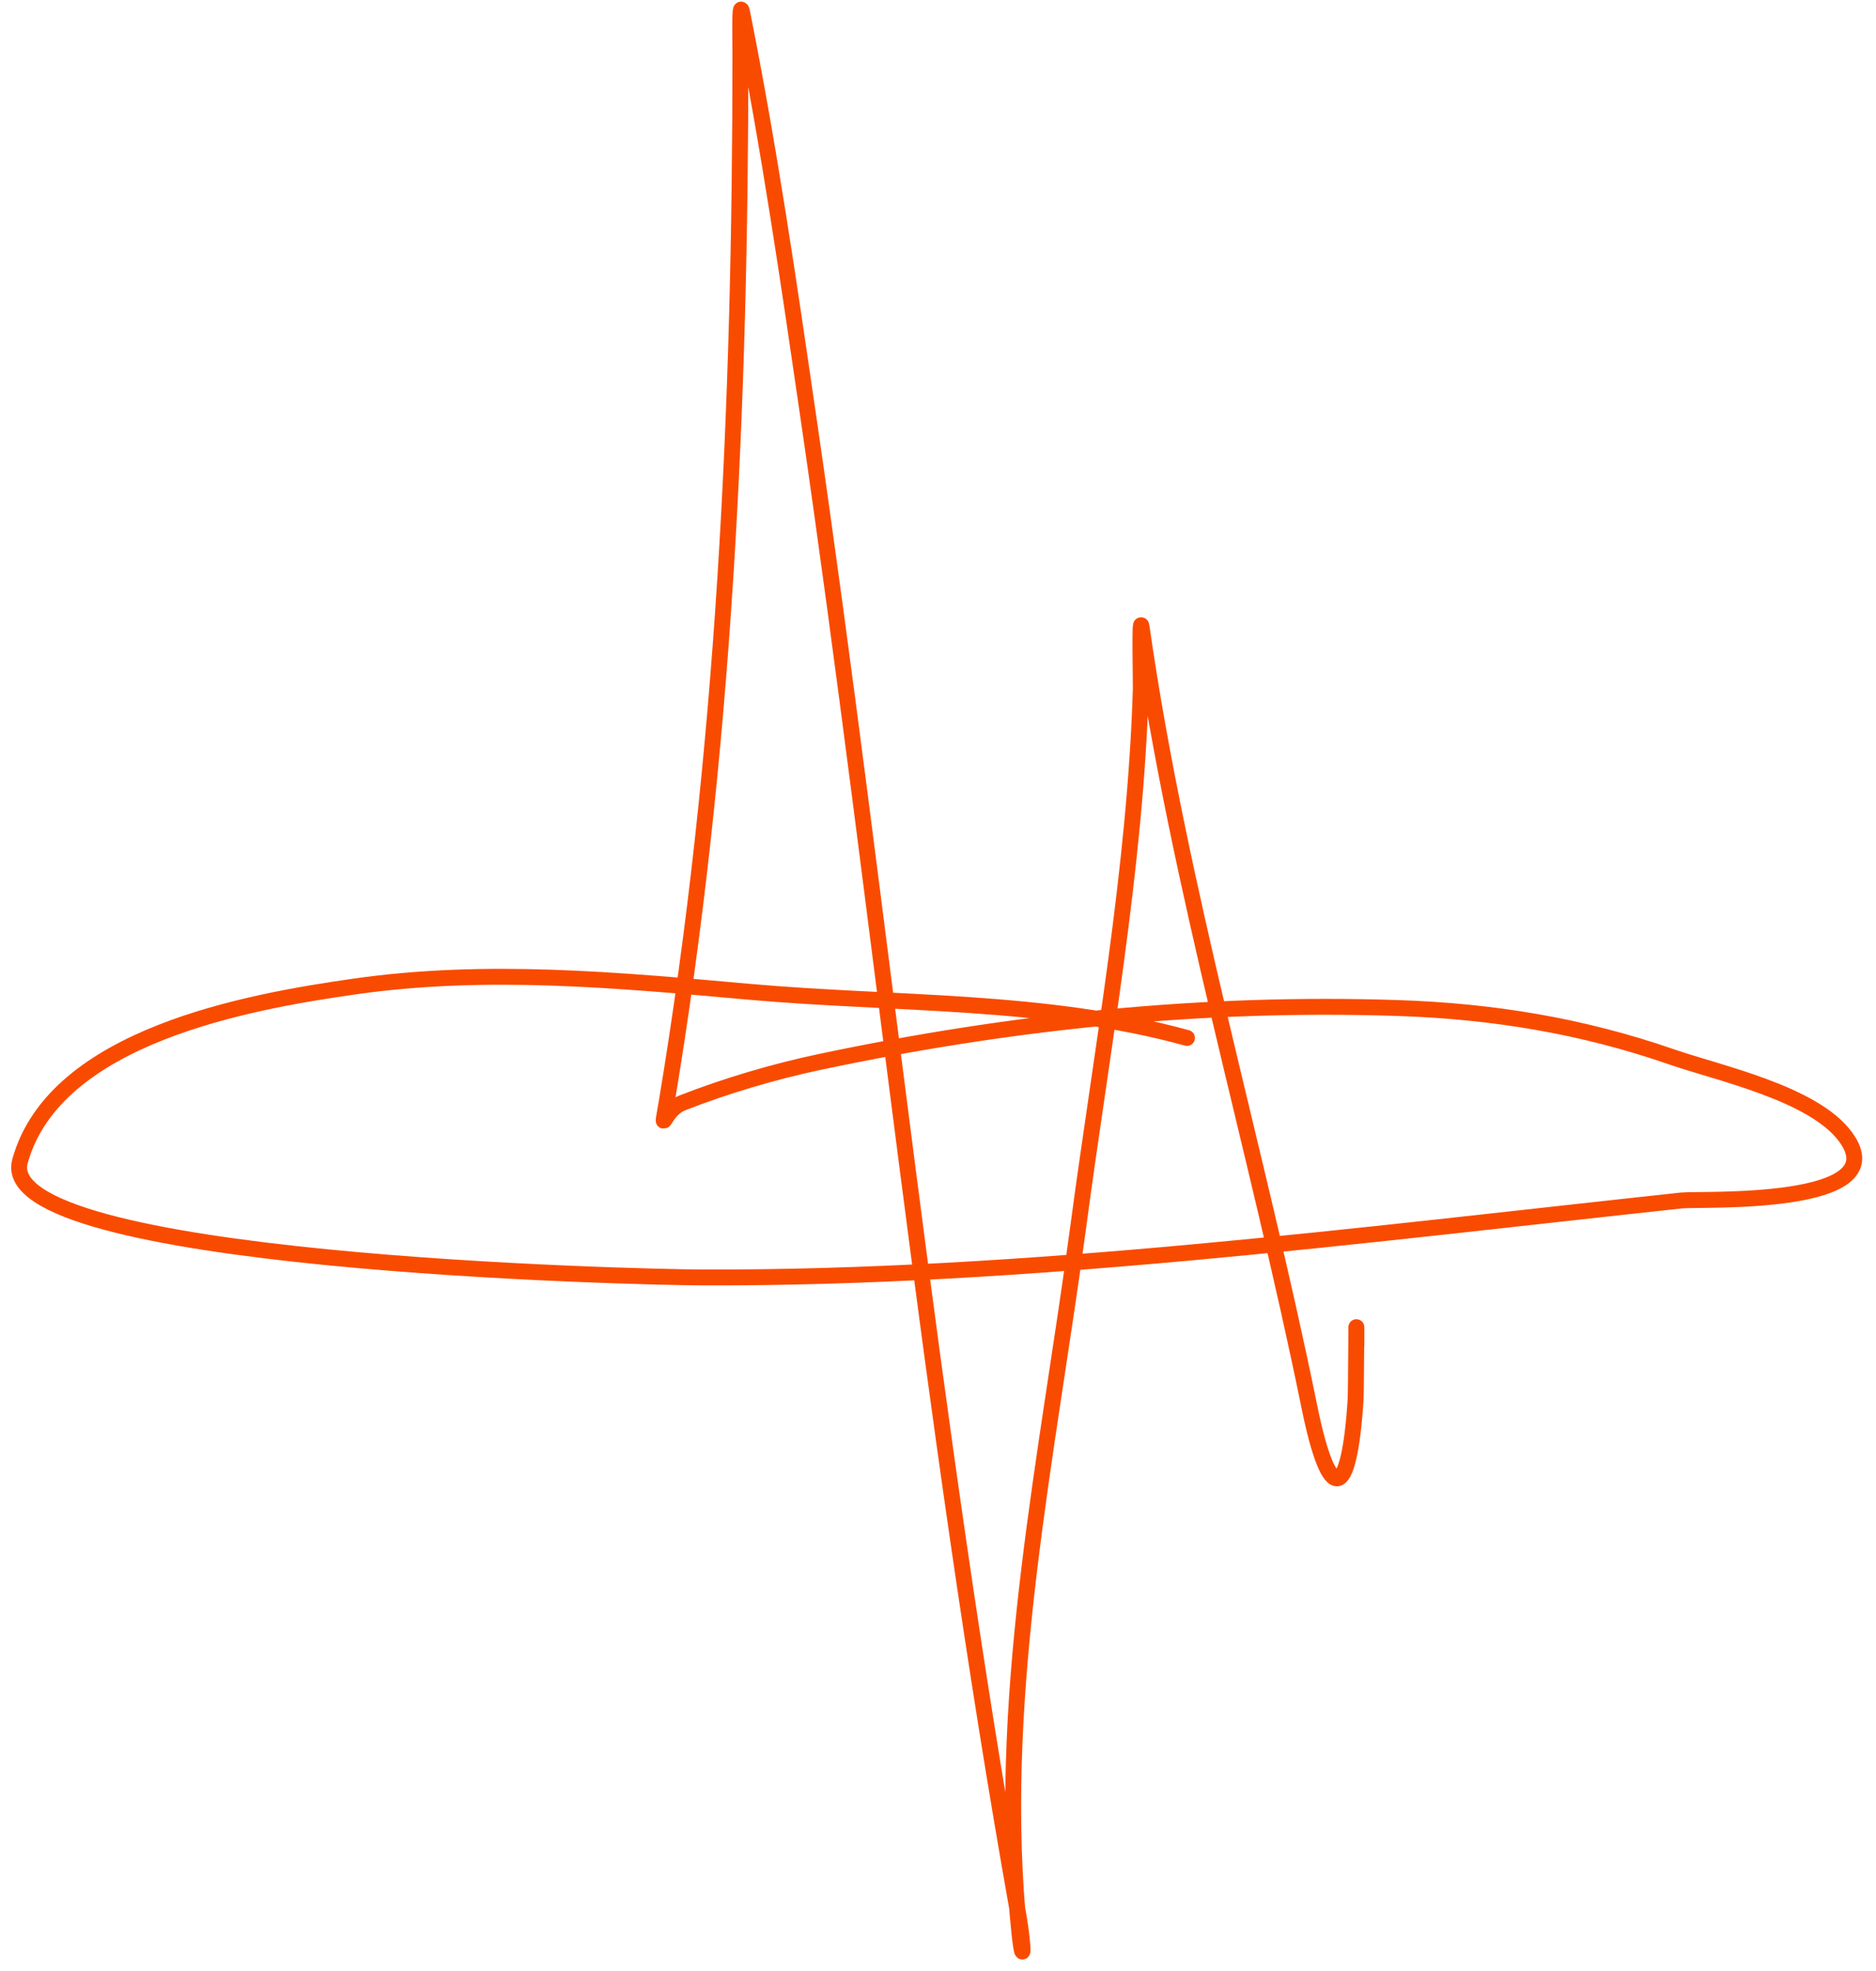 <?xml version="1.0" encoding="UTF-8"?> <svg xmlns="http://www.w3.org/2000/svg" width="118" height="124" viewBox="0 0 118 124" fill="none"> <path d="M74.662 65.296C65.753 62.839 56.266 63.208 47.109 62.391C38.813 61.65 30.553 60.874 22.247 62.068C15.727 63.004 3.454 65.144 1.259 73.046C-0.51 79.413 40.087 80.351 44.203 80.364C64.482 80.43 85.562 77.697 105.766 75.521C106.956 75.393 119.322 75.972 116.098 71.539C114.088 68.775 108.102 67.514 105.12 66.48C99.491 64.528 93.847 63.608 87.9 63.413C75.638 63.011 63.576 64.265 51.575 66.803C48.7 67.411 45.657 68.308 42.911 69.386C41.696 69.864 41.538 71.707 41.943 69.279C45.569 47.517 46.571 25.447 46.571 3.41C46.571 2.531 46.506 -0.089 46.678 0.773C48.384 9.301 49.622 17.831 50.876 26.443C55.41 57.596 58.484 89.199 64.006 120.187C64.518 123.057 64.32 124.083 64.006 120.402C62.777 105.953 65.927 91.391 67.827 77.135C69.317 65.958 71.417 54.634 71.756 43.34C71.766 42.997 71.67 38.489 71.809 39.466C74.145 55.816 79.056 72.262 82.357 88.49C83.628 94.74 84.858 94.394 85.263 88.114C85.307 87.429 85.317 80.83 85.317 84.669" stroke="#F94B00" stroke-linecap="round"></path> </svg> 